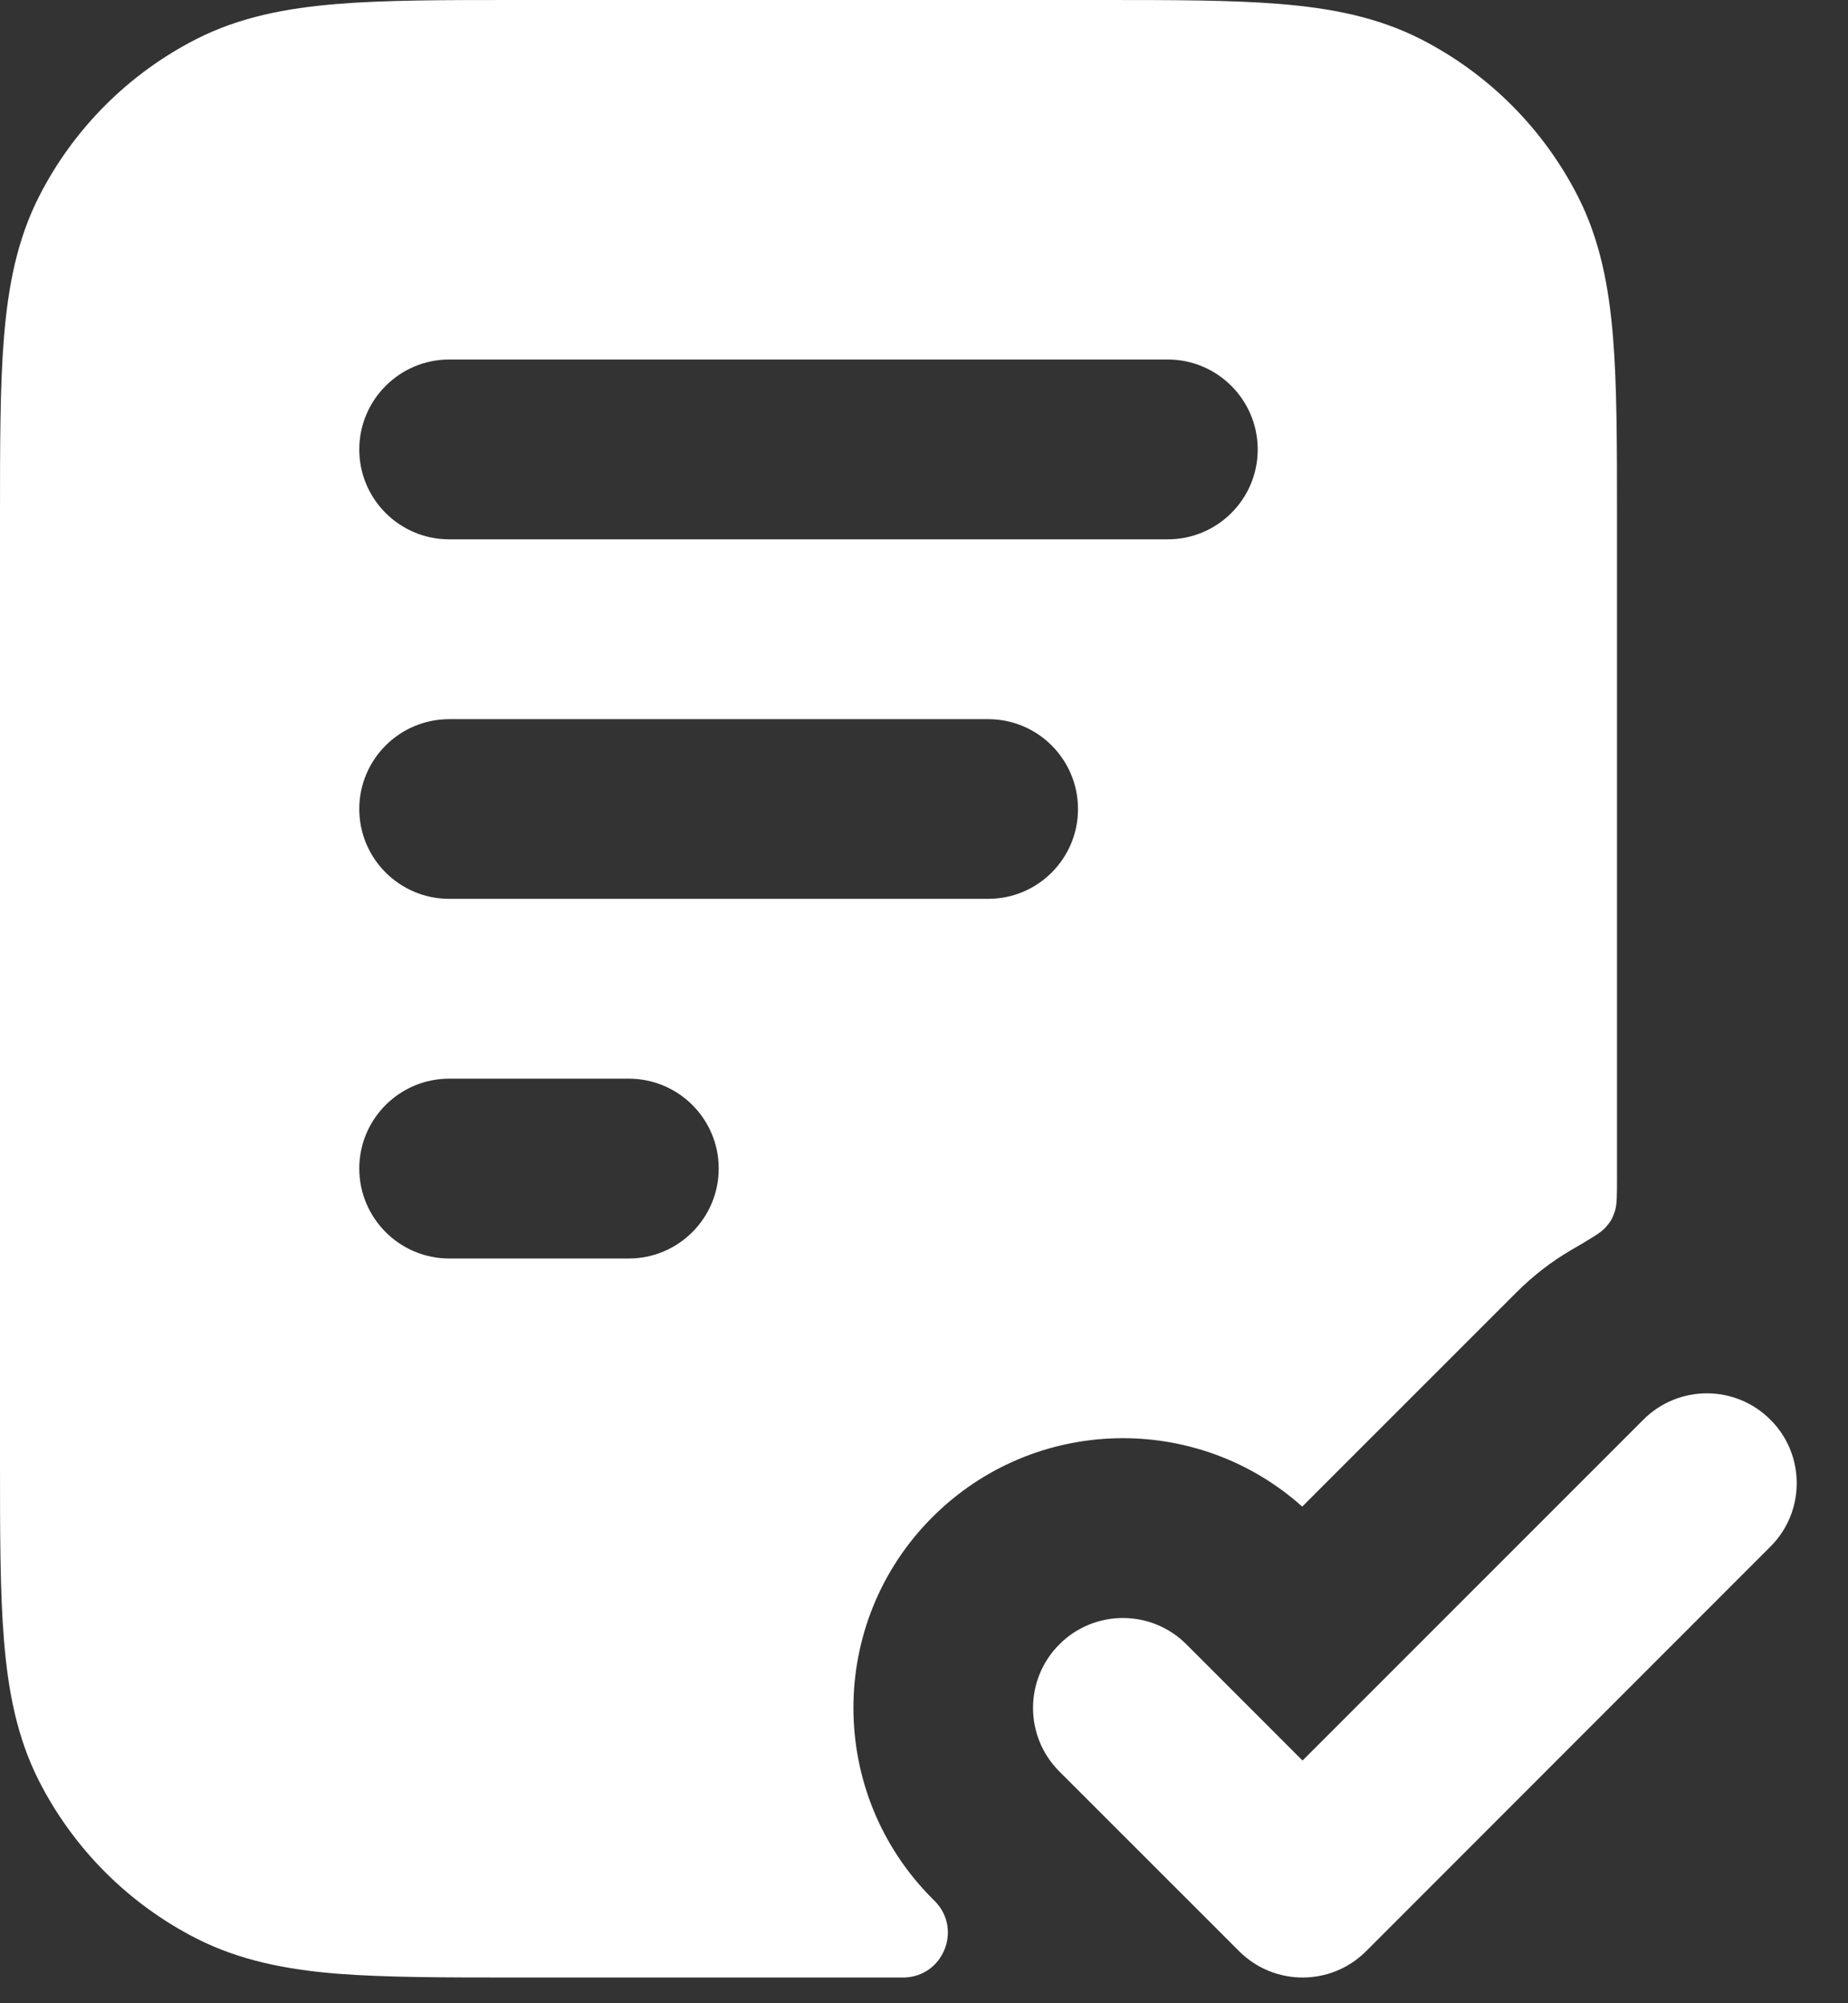 <?xml version="1.0" encoding="utf-8"?>
<svg xmlns="http://www.w3.org/2000/svg" fill="none" height="100%" overflow="visible" preserveAspectRatio="none" style="display: block;" viewBox="0 0 12 13" width="100%">
<rect x="0" y="0" width="12" height="13" fill="#333333" stroke="none"/>
<g id="Solid">
<path clip-rule="evenodd" d="M7.141 2.26832e-07H3.359C2.89 -6.71625e-06 2.502 -1.24474e-05 2.186 0.026C1.859 0.053 1.557 0.11 1.274 0.254C0.835 0.478 0.478 0.835 0.254 1.274C0.11 1.557 0.053 1.859 0.026 2.186C-1.25648e-05 2.502 -6.77913e-06 2.89 2.30074e-07 3.359V9.474C-6.77913e-06 9.944 -1.25626e-05 10.331 0.026 10.647C0.053 10.975 0.11 11.276 0.254 11.559C0.478 11.998 0.835 12.355 1.274 12.579C1.557 12.723 1.859 12.781 2.186 12.808C2.502 12.833 2.89 12.833 3.359 12.833H5.842C5.859 12.833 5.868 12.833 5.873 12.833C6.123 12.825 6.247 12.526 6.076 12.343C6.072 12.339 6.066 12.333 6.054 12.321C5.371 11.637 5.371 10.529 6.054 9.846C6.714 9.186 7.769 9.163 8.456 9.777L9.846 8.388C9.955 8.279 10.074 8.187 10.201 8.113C10.33 8.038 10.395 8 10.426 7.965C10.458 7.929 10.471 7.907 10.486 7.861C10.5 7.817 10.5 7.759 10.5 7.644V3.359C10.5 2.89 10.5 2.502 10.474 2.186C10.447 1.859 10.39 1.557 10.246 1.274C10.022 0.835 9.665 0.478 9.226 0.254C8.943 0.11 8.641 0.053 8.314 0.026C7.998 -1.24474e-05 7.61 -6.71625e-06 7.141 2.26832e-07ZM2.917 4.667C2.595 4.667 2.333 4.928 2.333 5.25C2.333 5.572 2.595 5.833 2.917 5.833H6.417C6.739 5.833 7 5.572 7 5.25C7 4.928 6.739 4.667 6.417 4.667H2.917ZM2.333 7.583C2.333 7.261 2.595 7 2.917 7H4.083C4.405 7 4.667 7.261 4.667 7.583C4.667 7.905 4.405 8.167 4.083 8.167H2.917C2.595 8.167 2.333 7.905 2.333 7.583ZM2.917 2.333C2.595 2.333 2.333 2.595 2.333 2.917C2.333 3.239 2.595 3.5 2.917 3.5H7.583C7.905 3.5 8.167 3.239 8.167 2.917C8.167 2.595 7.905 2.333 7.583 2.333H2.917Z" fill="white" fill-rule="evenodd"/>
<path d="M11.496 10.037C11.724 9.81 11.724 9.44 11.496 9.213C11.268 8.985 10.899 8.985 10.671 9.213L8.458 11.425L7.704 10.671C7.476 10.443 7.107 10.443 6.879 10.671C6.651 10.899 6.651 11.268 6.879 11.496L8.046 12.662C8.274 12.89 8.643 12.89 8.871 12.662L11.496 10.037Z" fill="white"/>
</g>
</svg>